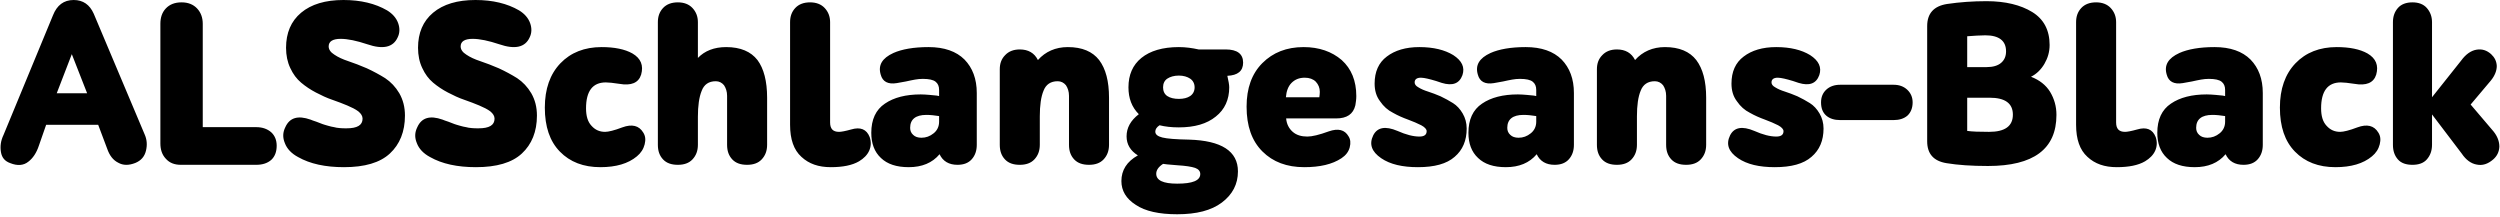<?xml version="1.0" encoding="UTF-8"?> <svg xmlns="http://www.w3.org/2000/svg" width="736" height="64" viewBox="0 0 736 64" fill="none"><path d="M31.539 43.739L28.905 36.738H13.586L11.437 42.907C10.744 44.986 9.704 46.581 8.318 47.62C6.932 48.729 5.129 48.868 3.05 48.036C1.456 47.482 0.555 46.442 0.277 44.778C-2.07038e-07 43.115 0.208 41.451 1.04 39.718L15.596 4.505C16.775 1.525 18.785 -0 21.696 -0C24.469 -0 26.41 1.386 27.588 4.02L42.56 39.51C43.254 41.035 43.392 42.63 42.976 44.362C42.56 46.095 41.521 47.274 39.857 47.967C37.916 48.729 36.253 48.729 34.797 47.898C33.272 47.135 32.232 45.749 31.539 43.739ZM21.142 15.943L16.705 27.449H25.647L21.142 15.943ZM75.426 48.522H53.245C51.373 48.522 49.918 47.967 48.809 46.719C47.7 45.541 47.215 44.016 47.215 42.214V7.001C47.215 5.199 47.7 3.674 48.809 2.495C49.918 1.317 51.443 0.693 53.453 0.693C55.394 0.693 56.919 1.317 58.028 2.495C59.137 3.674 59.691 5.199 59.691 7.001V37.431H75.426C77.298 37.431 78.754 37.985 79.863 38.956C80.902 39.926 81.457 41.243 81.457 42.907C81.457 44.709 80.902 46.095 79.863 47.066C78.754 48.036 77.298 48.522 75.426 48.522ZM100.294 11.437C97.938 11.437 96.759 12.2 96.759 13.655C96.759 14.556 97.314 15.388 98.423 16.081C99.532 16.844 100.918 17.468 102.582 18.022C104.245 18.577 106.048 19.27 107.988 20.102C109.929 21.003 111.732 21.973 113.395 23.013C115.059 24.122 116.445 25.578 117.554 27.449C118.663 29.39 119.218 31.539 119.218 34.034C119.218 38.748 117.693 42.491 114.782 45.194C111.87 47.898 107.365 49.215 101.265 49.215C95.789 49.215 91.283 48.244 87.748 46.234C85.807 45.194 84.49 43.808 83.866 42.144C83.173 40.481 83.242 38.956 84.005 37.431C85.253 34.658 87.679 33.896 91.422 35.213C91.699 35.351 92.323 35.559 93.155 35.837C93.987 36.183 94.61 36.391 94.957 36.53C95.303 36.668 95.858 36.807 96.551 37.015C97.244 37.223 97.868 37.361 98.353 37.431C98.769 37.569 99.324 37.639 100.017 37.708C100.71 37.777 101.334 37.777 102.027 37.777C105.146 37.777 106.741 36.876 106.741 34.935C106.741 34.173 106.325 33.48 105.493 32.787C104.661 32.163 103.552 31.608 102.235 31.054C100.918 30.499 99.463 29.945 97.868 29.39C96.205 28.835 94.61 28.073 93.016 27.241C91.422 26.409 89.966 25.439 88.649 24.33C87.332 23.221 86.292 21.834 85.46 20.032C84.629 18.299 84.213 16.289 84.213 14.071C84.213 9.704 85.668 6.238 88.649 3.743C91.63 1.247 95.789 -0 101.126 -0C106.186 -0 110.484 1.04 113.95 3.05C115.544 4.02 116.653 5.268 117.208 6.793C117.762 8.318 117.693 9.773 117.069 11.021C115.752 13.932 112.771 14.626 108.127 13.031C105.008 11.992 102.374 11.437 100.294 11.437ZM139.15 11.437C136.793 11.437 135.614 12.2 135.614 13.655C135.614 14.556 136.169 15.388 137.278 16.081C138.387 16.844 139.773 17.468 141.437 18.022C143.101 18.577 144.903 19.27 146.844 20.102C148.785 21.003 150.587 21.973 152.25 23.013C153.914 24.122 155.3 25.578 156.409 27.449C157.519 29.39 158.073 31.539 158.073 34.034C158.073 38.748 156.548 42.491 153.637 45.194C150.725 47.898 146.22 49.215 140.12 49.215C134.644 49.215 130.138 48.244 126.603 46.234C124.662 45.194 123.345 43.808 122.722 42.144C122.028 40.481 122.098 38.956 122.86 37.431C124.108 34.658 126.534 33.896 130.277 35.213C130.554 35.351 131.178 35.559 132.01 35.837C132.842 36.183 133.466 36.391 133.812 36.53C134.159 36.668 134.713 36.807 135.406 37.015C136.1 37.223 136.724 37.361 137.209 37.431C137.625 37.569 138.179 37.639 138.872 37.708C139.565 37.777 140.189 37.777 140.883 37.777C144.002 37.777 145.596 36.876 145.596 34.935C145.596 34.173 145.18 33.48 144.348 32.787C143.517 32.163 142.407 31.608 141.09 31.054C139.773 30.499 138.318 29.945 136.724 29.39C135.06 28.835 133.466 28.073 131.871 27.241C130.277 26.409 128.821 25.439 127.504 24.33C126.187 23.221 125.148 21.834 124.316 20.032C123.484 18.299 123.068 16.289 123.068 14.071C123.068 9.704 124.524 6.238 127.504 3.743C130.485 1.247 134.644 -0 139.981 -0C145.042 -0 149.339 1.04 152.805 3.05C154.399 4.02 155.508 5.268 156.063 6.793C156.617 8.318 156.548 9.773 155.924 11.021C154.607 13.932 151.627 14.626 146.982 13.031C143.863 11.992 141.229 11.437 139.15 11.437ZM187.501 46.026C184.937 48.175 181.332 49.215 176.757 49.215C171.766 49.215 167.815 47.69 164.835 44.64C161.854 41.59 160.398 37.292 160.398 31.677C160.398 26.201 161.923 21.834 164.973 18.646C168.023 15.457 172.113 13.863 177.104 13.863C180.916 13.863 183.966 14.487 186.184 15.735C188.68 17.19 189.511 19.27 188.749 21.973C187.987 24.399 185.838 25.3 182.303 24.677C180.5 24.399 179.183 24.261 178.351 24.261C174.47 24.261 172.529 26.825 172.529 31.886C172.529 34.104 173.014 35.837 174.123 37.015C175.232 38.263 176.549 38.817 178.144 38.817C179.114 38.817 180.847 38.401 183.204 37.5C186.046 36.46 188.125 36.946 189.373 39.025C189.997 39.995 190.135 41.105 189.789 42.491C189.442 43.877 188.68 45.056 187.501 46.026ZM214.055 42.63V28.212C214.055 26.964 213.708 25.924 213.154 25.092C212.53 24.33 211.698 23.914 210.728 23.914C208.648 23.914 207.262 24.884 206.569 26.756C205.806 28.628 205.46 31.192 205.46 34.381V42.63C205.46 44.432 204.905 45.818 203.865 46.927C202.826 48.036 201.37 48.522 199.568 48.522C197.696 48.522 196.241 48.036 195.201 46.927C194.161 45.818 193.676 44.432 193.676 42.63V6.516C193.676 4.852 194.161 3.466 195.201 2.357C196.241 1.247 197.696 0.693 199.568 0.693C201.37 0.693 202.826 1.247 203.865 2.357C204.905 3.466 205.46 4.852 205.46 6.516V17.052C207.47 14.972 210.243 13.863 213.778 13.863C218.006 13.863 221.056 15.18 222.997 17.675C224.868 20.171 225.839 23.914 225.839 28.766V42.63C225.839 44.432 225.284 45.818 224.245 46.927C223.205 48.036 221.749 48.522 219.947 48.522C218.075 48.522 216.62 48.036 215.58 46.927C214.54 45.818 214.055 44.432 214.055 42.63ZM232.599 36.738V6.516C232.599 4.852 233.084 3.466 234.124 2.357C235.164 1.247 236.619 0.693 238.491 0.693C240.293 0.693 241.749 1.247 242.788 2.357C243.828 3.466 244.383 4.852 244.383 6.516V36.044C244.383 37.916 245.215 38.817 247.017 38.817C247.641 38.817 248.819 38.609 250.552 38.124C253.325 37.292 255.127 38.055 256.028 40.342C256.513 41.728 256.444 43.115 255.889 44.362C255.335 45.61 254.295 46.65 252.909 47.482C250.899 48.66 248.126 49.215 244.591 49.215C240.986 49.215 238.144 48.244 235.926 46.165C233.708 44.154 232.599 41.035 232.599 36.738ZM256.508 39.094C256.508 35.213 257.825 32.301 260.529 30.499C263.163 28.697 266.698 27.796 271.065 27.796C271.897 27.796 272.728 27.865 273.63 27.934C274.531 28.004 275.224 28.073 275.778 28.142L276.472 28.281V26.479C276.472 25.37 276.125 24.607 275.432 24.053C274.739 23.498 273.491 23.221 271.689 23.221C270.926 23.221 270.164 23.29 269.401 23.429C268.569 23.567 267.668 23.775 266.698 23.983C265.658 24.191 264.757 24.33 263.995 24.469C261.43 24.884 259.835 24.053 259.281 21.973C258.449 19.201 259.697 17.121 263.024 15.596C265.519 14.487 268.985 13.863 273.352 13.863C277.996 13.863 281.532 15.111 283.958 17.537C286.314 19.963 287.562 23.221 287.562 27.38V42.63C287.562 44.362 287.077 45.749 286.107 46.858C285.136 47.967 283.75 48.522 281.878 48.522C279.383 48.522 277.581 47.482 276.61 45.402C274.461 47.967 271.411 49.215 267.53 49.215C263.925 49.215 261.222 48.313 259.35 46.511C257.409 44.709 256.508 42.214 256.508 39.094ZM271.273 40.55C272.59 40.55 273.768 40.134 274.877 39.233C275.917 38.401 276.472 37.223 276.472 35.837V34.173C275.155 33.965 273.907 33.826 272.728 33.826C269.54 33.826 267.946 35.143 267.946 37.639C267.946 38.471 268.223 39.164 268.847 39.718C269.401 40.273 270.233 40.55 271.273 40.55ZM314.713 42.63V28.212C314.713 26.964 314.367 25.924 313.812 25.092C313.188 24.33 312.356 23.914 311.386 23.914C309.307 23.914 307.92 24.884 307.227 26.687C306.465 28.489 306.118 31.054 306.118 34.242V42.63C306.118 44.432 305.563 45.818 304.524 46.927C303.484 48.036 302.028 48.522 300.226 48.522C298.354 48.522 296.899 48.036 295.859 46.927C294.819 45.818 294.334 44.432 294.334 42.63V20.379C294.334 18.715 294.819 17.329 295.928 16.22C296.968 15.111 298.424 14.556 300.226 14.556C302.721 14.556 304.524 15.596 305.563 17.675C307.782 15.18 310.762 13.863 314.367 13.863C318.595 13.863 321.645 15.18 323.586 17.675C325.527 20.24 326.497 23.914 326.497 28.766V42.63C326.497 44.432 325.943 45.818 324.903 46.927C323.863 48.036 322.407 48.522 320.605 48.522C318.734 48.522 317.278 48.036 316.238 46.927C315.198 45.818 314.713 44.432 314.713 42.63ZM332.217 25.716C332.217 22.043 333.465 19.131 336.03 17.052C338.594 14.972 342.268 13.863 347.051 13.863C349.061 13.863 351.002 14.14 352.874 14.556H360.845C364.242 14.556 365.975 15.873 365.975 18.438C365.975 20.933 364.38 22.181 361.33 22.32C361.677 23.845 361.885 24.954 361.885 25.716C361.885 29.321 360.568 32.232 357.934 34.312C355.3 36.46 351.695 37.5 347.051 37.5C344.902 37.5 343.031 37.292 341.367 36.876C340.535 37.431 340.119 38.055 340.119 38.748C340.119 39.58 340.813 40.134 342.199 40.481C343.585 40.827 346.15 41.035 350.032 41.105C359.597 41.382 364.45 44.501 364.45 50.462C364.45 54.206 362.855 57.255 359.736 59.612C356.617 61.969 352.25 63.078 346.566 63.078C341.229 63.078 337.139 62.177 334.366 60.305C331.524 58.503 330.138 56.146 330.138 53.304C330.138 50.116 331.732 47.551 334.99 45.749C332.772 44.362 331.663 42.491 331.663 40.134C331.663 37.639 332.841 35.49 335.267 33.618C333.188 31.539 332.217 28.905 332.217 25.716ZM346.705 48.66C344.071 48.452 342.615 48.313 342.407 48.244C341.021 49.145 340.397 50.116 340.397 51.156C340.397 53.096 342.407 54.067 346.566 54.067C351.072 54.067 353.359 53.166 353.359 51.225C353.359 50.393 352.804 49.769 351.834 49.423C350.794 49.076 349.061 48.799 346.705 48.66ZM342.407 25.716C342.407 26.825 342.823 27.727 343.655 28.281C344.486 28.835 345.665 29.113 347.051 29.113C348.437 29.113 349.547 28.835 350.378 28.281C351.21 27.727 351.695 26.825 351.695 25.716C351.695 24.607 351.21 23.706 350.378 23.151C349.547 22.597 348.437 22.25 347.051 22.25C345.665 22.25 344.486 22.597 343.655 23.151C342.823 23.706 342.407 24.607 342.407 25.716ZM393.335 34.866H378.64C378.779 36.53 379.472 37.847 380.581 38.817C381.69 39.788 383.146 40.203 384.879 40.203C386.265 40.203 388.344 39.718 391.186 38.678C393.959 37.708 395.9 38.193 397.009 40.134C397.564 40.966 397.702 42.075 397.356 43.392C397.009 44.709 396.177 45.749 394.93 46.581C392.226 48.383 388.552 49.215 383.977 49.215C378.848 49.215 374.758 47.69 371.639 44.57C368.52 41.451 366.995 37.084 366.995 31.4C366.995 25.994 368.52 21.696 371.639 18.577C374.758 15.457 378.779 13.863 383.77 13.863C388.344 13.863 392.088 15.18 394.999 17.675C397.841 20.24 399.296 23.775 399.296 28.281C399.296 29.251 399.158 30.152 399.019 30.984C398.395 33.618 396.524 34.866 393.335 34.866ZM384.116 22.874C382.453 22.874 381.205 23.429 380.234 24.399C379.264 25.37 378.709 26.825 378.571 28.628H388.414C388.483 28.073 388.552 27.588 388.552 27.033C388.552 25.855 388.136 24.884 387.374 24.053C386.612 23.29 385.502 22.874 384.116 22.874ZM417.859 13.863C422.018 13.863 425.345 14.695 427.84 16.22C430.405 17.884 431.306 19.824 430.544 22.112C429.643 24.607 427.632 25.37 424.444 24.399L422.78 23.845C421.81 23.567 420.909 23.29 420.216 23.151C419.522 23.013 418.899 22.874 418.344 22.874C417.096 22.874 416.472 23.36 416.472 24.261C416.472 24.815 416.819 25.3 417.581 25.716C418.344 26.201 419.314 26.617 420.423 26.964C421.533 27.311 422.78 27.796 424.097 28.35C425.414 28.974 426.662 29.667 427.771 30.36C428.88 31.054 429.851 32.093 430.613 33.41C431.376 34.727 431.791 36.183 431.791 37.847C431.791 41.382 430.613 44.154 428.256 46.165C425.9 48.244 422.295 49.215 417.443 49.215C412.868 49.215 409.263 48.383 406.629 46.581C403.787 44.64 403.025 42.422 404.273 39.857C405.451 37.5 407.808 37.015 411.412 38.54C413.908 39.649 416.057 40.203 417.859 40.203C419.245 40.203 420.008 39.718 420.008 38.609C420.008 38.055 419.453 37.431 418.413 36.876C417.304 36.322 416.057 35.767 414.532 35.213C413.007 34.658 411.551 34.034 410.095 33.203C408.57 32.44 407.323 31.331 406.283 29.806C405.174 28.35 404.689 26.617 404.689 24.607C404.689 21.141 405.867 18.438 408.293 16.636C410.65 14.834 413.838 13.863 417.859 13.863ZM432.305 39.094C432.305 35.213 433.622 32.301 436.325 30.499C438.959 28.697 442.494 27.796 446.861 27.796C447.693 27.796 448.525 27.865 449.426 27.934C450.327 28.004 451.02 28.073 451.575 28.142L452.268 28.281V26.479C452.268 25.37 451.921 24.607 451.228 24.053C450.535 23.498 449.287 23.221 447.485 23.221C446.723 23.221 445.96 23.29 445.198 23.429C444.366 23.567 443.465 23.775 442.494 23.983C441.455 24.191 440.553 24.33 439.791 24.469C437.226 24.884 435.632 24.053 435.077 21.973C434.246 19.201 435.493 17.121 438.821 15.596C441.316 14.487 444.782 13.863 449.149 13.863C453.793 13.863 457.328 15.111 459.754 17.537C462.111 19.963 463.359 23.221 463.359 27.38V42.63C463.359 44.362 462.873 45.749 461.903 46.858C460.933 47.967 459.546 48.522 457.675 48.522C455.179 48.522 453.377 47.482 452.407 45.402C450.258 47.967 447.208 49.215 443.326 49.215C439.722 49.215 437.018 48.313 435.147 46.511C433.206 44.709 432.305 42.214 432.305 39.094ZM447.069 40.55C448.386 40.55 449.565 40.134 450.674 39.233C451.713 38.401 452.268 37.223 452.268 35.837V34.173C450.951 33.965 449.703 33.826 448.525 33.826C445.336 33.826 443.742 35.143 443.742 37.639C443.742 38.471 444.019 39.164 444.643 39.718C445.198 40.273 446.03 40.55 447.069 40.55ZM490.51 42.63V28.212C490.51 26.964 490.163 25.924 489.609 25.092C488.985 24.33 488.153 23.914 487.183 23.914C485.103 23.914 483.717 24.884 483.024 26.687C482.261 28.489 481.914 31.054 481.914 34.242V42.63C481.914 44.432 481.36 45.818 480.32 46.927C479.28 48.036 477.825 48.522 476.023 48.522C474.151 48.522 472.695 48.036 471.656 46.927C470.616 45.818 470.131 44.432 470.131 42.63V20.379C470.131 18.715 470.616 17.329 471.725 16.22C472.765 15.111 474.22 14.556 476.023 14.556C478.518 14.556 480.32 15.596 481.36 17.675C483.578 15.18 486.559 13.863 490.163 13.863C494.391 13.863 497.441 15.18 499.382 17.675C501.323 20.24 502.294 23.914 502.294 28.766V42.63C502.294 44.432 501.739 45.818 500.699 46.927C499.66 48.036 498.204 48.522 496.402 48.522C494.53 48.522 493.074 48.036 492.035 46.927C490.995 45.818 490.51 44.432 490.51 42.63ZM522.917 13.863C527.076 13.863 530.403 14.695 532.899 16.22C535.463 17.884 536.364 19.824 535.602 22.112C534.701 24.607 532.691 25.37 529.502 24.399L527.838 23.845C526.868 23.567 525.967 23.29 525.274 23.151C524.581 23.013 523.957 22.874 523.402 22.874C522.154 22.874 521.531 23.36 521.531 24.261C521.531 24.815 521.877 25.3 522.64 25.716C523.402 26.201 524.373 26.617 525.482 26.964C526.591 27.311 527.838 27.796 529.155 28.35C530.472 28.974 531.72 29.667 532.829 30.36C533.938 31.054 534.909 32.093 535.671 33.41C536.434 34.727 536.85 36.183 536.85 37.847C536.85 41.382 535.671 44.154 533.314 46.165C530.958 48.244 527.353 49.215 522.501 49.215C517.926 49.215 514.322 48.383 511.688 46.581C508.846 44.64 508.083 42.422 509.331 39.857C510.509 37.5 512.866 37.015 516.47 38.54C518.966 39.649 521.115 40.203 522.917 40.203C524.303 40.203 525.066 39.718 525.066 38.609C525.066 38.055 524.511 37.431 523.471 36.876C522.362 36.322 521.115 35.767 519.59 35.213C518.065 34.658 516.609 34.034 515.153 33.203C513.629 32.44 512.381 31.331 511.341 29.806C510.232 28.35 509.747 26.617 509.747 24.607C509.747 21.141 510.925 18.438 513.351 16.636C515.708 14.834 518.897 13.863 522.917 13.863ZM557.465 35.351H541.73C540.066 35.351 538.68 34.935 537.64 34.034C536.601 33.133 536.115 31.816 536.115 30.152C536.115 28.628 536.601 27.38 537.64 26.409C538.68 25.439 540.066 24.954 541.73 24.954H557.465C559.128 24.954 560.445 25.439 561.485 26.409C562.525 27.38 563.08 28.628 563.08 30.152C563.08 31.816 562.525 33.133 561.555 34.034C560.515 34.935 559.128 35.351 557.465 35.351ZM567.361 41.59V7.694C567.361 3.951 569.302 1.802 573.184 1.178C576.927 0.624 580.808 0.346 584.829 0.346C590.374 0.346 594.88 1.455 598.276 3.535C601.673 5.614 603.406 8.872 603.406 13.239C603.406 15.319 602.851 17.121 601.881 18.785C600.91 20.448 599.593 21.765 597.93 22.597C600.425 23.567 602.297 25.023 603.544 27.033C604.792 29.113 605.416 31.331 605.416 33.826C605.416 43.877 598.692 48.868 585.245 48.868C580.462 48.868 576.372 48.591 573.045 48.036C569.232 47.412 567.361 45.264 567.361 41.59ZM585.73 28.766H579.145V38.54C580.6 38.748 582.749 38.817 585.591 38.817C590.235 38.817 592.592 37.154 592.592 33.757C592.592 30.43 590.305 28.766 585.73 28.766ZM584.482 10.397C582.957 10.397 581.155 10.536 579.145 10.675V19.755H584.898C586.7 19.755 588.156 19.339 589.126 18.507C590.097 17.675 590.582 16.567 590.582 15.111C590.582 11.992 588.503 10.397 584.482 10.397ZM611.201 36.738V6.516C611.201 4.852 611.686 3.466 612.726 2.357C613.766 1.247 615.221 0.693 617.093 0.693C618.895 0.693 620.351 1.247 621.391 2.357C622.43 3.466 622.985 4.852 622.985 6.516V36.044C622.985 37.916 623.817 38.817 625.619 38.817C626.243 38.817 627.421 38.609 629.154 38.124C631.927 37.292 633.729 38.055 634.63 40.342C635.115 41.728 635.046 43.115 634.491 44.362C633.937 45.61 632.897 46.65 631.511 47.482C629.501 48.66 626.728 49.215 623.193 49.215C619.588 49.215 616.746 48.244 614.528 46.165C612.31 44.154 611.201 41.035 611.201 36.738ZM635.11 39.094C635.11 35.213 636.427 32.301 639.131 30.499C641.765 28.697 645.3 27.796 649.667 27.796C650.499 27.796 651.331 27.865 652.232 27.934C653.133 28.004 653.826 28.073 654.381 28.142L655.074 28.281V26.479C655.074 25.37 654.727 24.607 654.034 24.053C653.341 23.498 652.093 23.221 650.291 23.221C649.528 23.221 648.766 23.29 648.003 23.429C647.172 23.567 646.27 23.775 645.3 23.983C644.26 24.191 643.359 24.33 642.597 24.469C640.032 24.884 638.438 24.053 637.883 21.973C637.051 19.201 638.299 17.121 641.626 15.596C644.122 14.487 647.587 13.863 651.954 13.863C656.599 13.863 660.134 15.111 662.56 17.537C664.917 19.963 666.164 23.221 666.164 27.38V42.63C666.164 44.362 665.679 45.749 664.709 46.858C663.738 47.967 662.352 48.522 660.48 48.522C657.985 48.522 656.183 47.482 655.212 45.402C653.063 47.967 650.014 49.215 646.132 49.215C642.527 49.215 639.824 48.313 637.952 46.511C636.012 44.709 635.11 42.214 635.11 39.094ZM649.875 40.55C651.192 40.55 652.37 40.134 653.479 39.233C654.519 38.401 655.074 37.223 655.074 35.837V34.173C653.757 33.965 652.509 33.826 651.331 33.826C648.142 33.826 646.548 35.143 646.548 37.639C646.548 38.471 646.825 39.164 647.449 39.718C648.003 40.273 648.835 40.55 649.875 40.55ZM698.306 46.026C695.742 48.175 692.137 49.215 687.562 49.215C682.571 49.215 678.62 47.69 675.64 44.64C672.659 41.59 671.203 37.292 671.203 31.677C671.203 26.201 672.728 21.834 675.778 18.646C678.828 15.457 682.918 13.863 687.909 13.863C691.721 13.863 694.771 14.487 696.989 15.735C699.485 17.19 700.316 19.27 699.554 21.973C698.791 24.399 696.643 25.3 693.107 24.677C691.305 24.399 689.988 24.261 689.156 24.261C685.275 24.261 683.334 26.825 683.334 31.886C683.334 34.104 683.819 35.837 684.928 37.015C686.037 38.263 687.354 38.817 688.948 38.817C689.919 38.817 691.652 38.401 694.009 37.5C696.851 36.46 698.93 36.946 700.178 39.025C700.802 39.995 700.94 41.105 700.594 42.491C700.247 43.877 699.485 45.056 698.306 46.026ZM724.721 45.194L715.987 33.688V42.63C715.987 44.432 715.433 45.818 714.462 46.927C713.492 48.036 712.036 48.522 710.234 48.522C708.363 48.522 706.907 48.036 705.937 46.927C704.966 45.818 704.481 44.432 704.481 42.63V6.516C704.481 4.852 704.966 3.466 705.937 2.357C706.907 1.247 708.363 0.693 710.234 0.693C712.036 0.693 713.492 1.247 714.462 2.357C715.433 3.466 715.987 4.852 715.987 6.516V28.628L724.583 17.814C725.9 16.012 727.425 14.903 729.088 14.626C730.752 14.348 732.138 14.834 733.386 15.943C734.426 16.913 734.98 18.022 735.05 19.408C735.05 20.795 734.495 22.25 733.317 23.706L727.355 30.776L734.079 38.678C735.257 40.134 735.812 41.659 735.812 43.184C735.743 44.709 735.119 45.957 734.01 46.927C732.416 48.313 730.821 48.799 729.158 48.452C727.494 48.175 725.969 47.066 724.721 45.194Z" fill="black"></path></svg> 